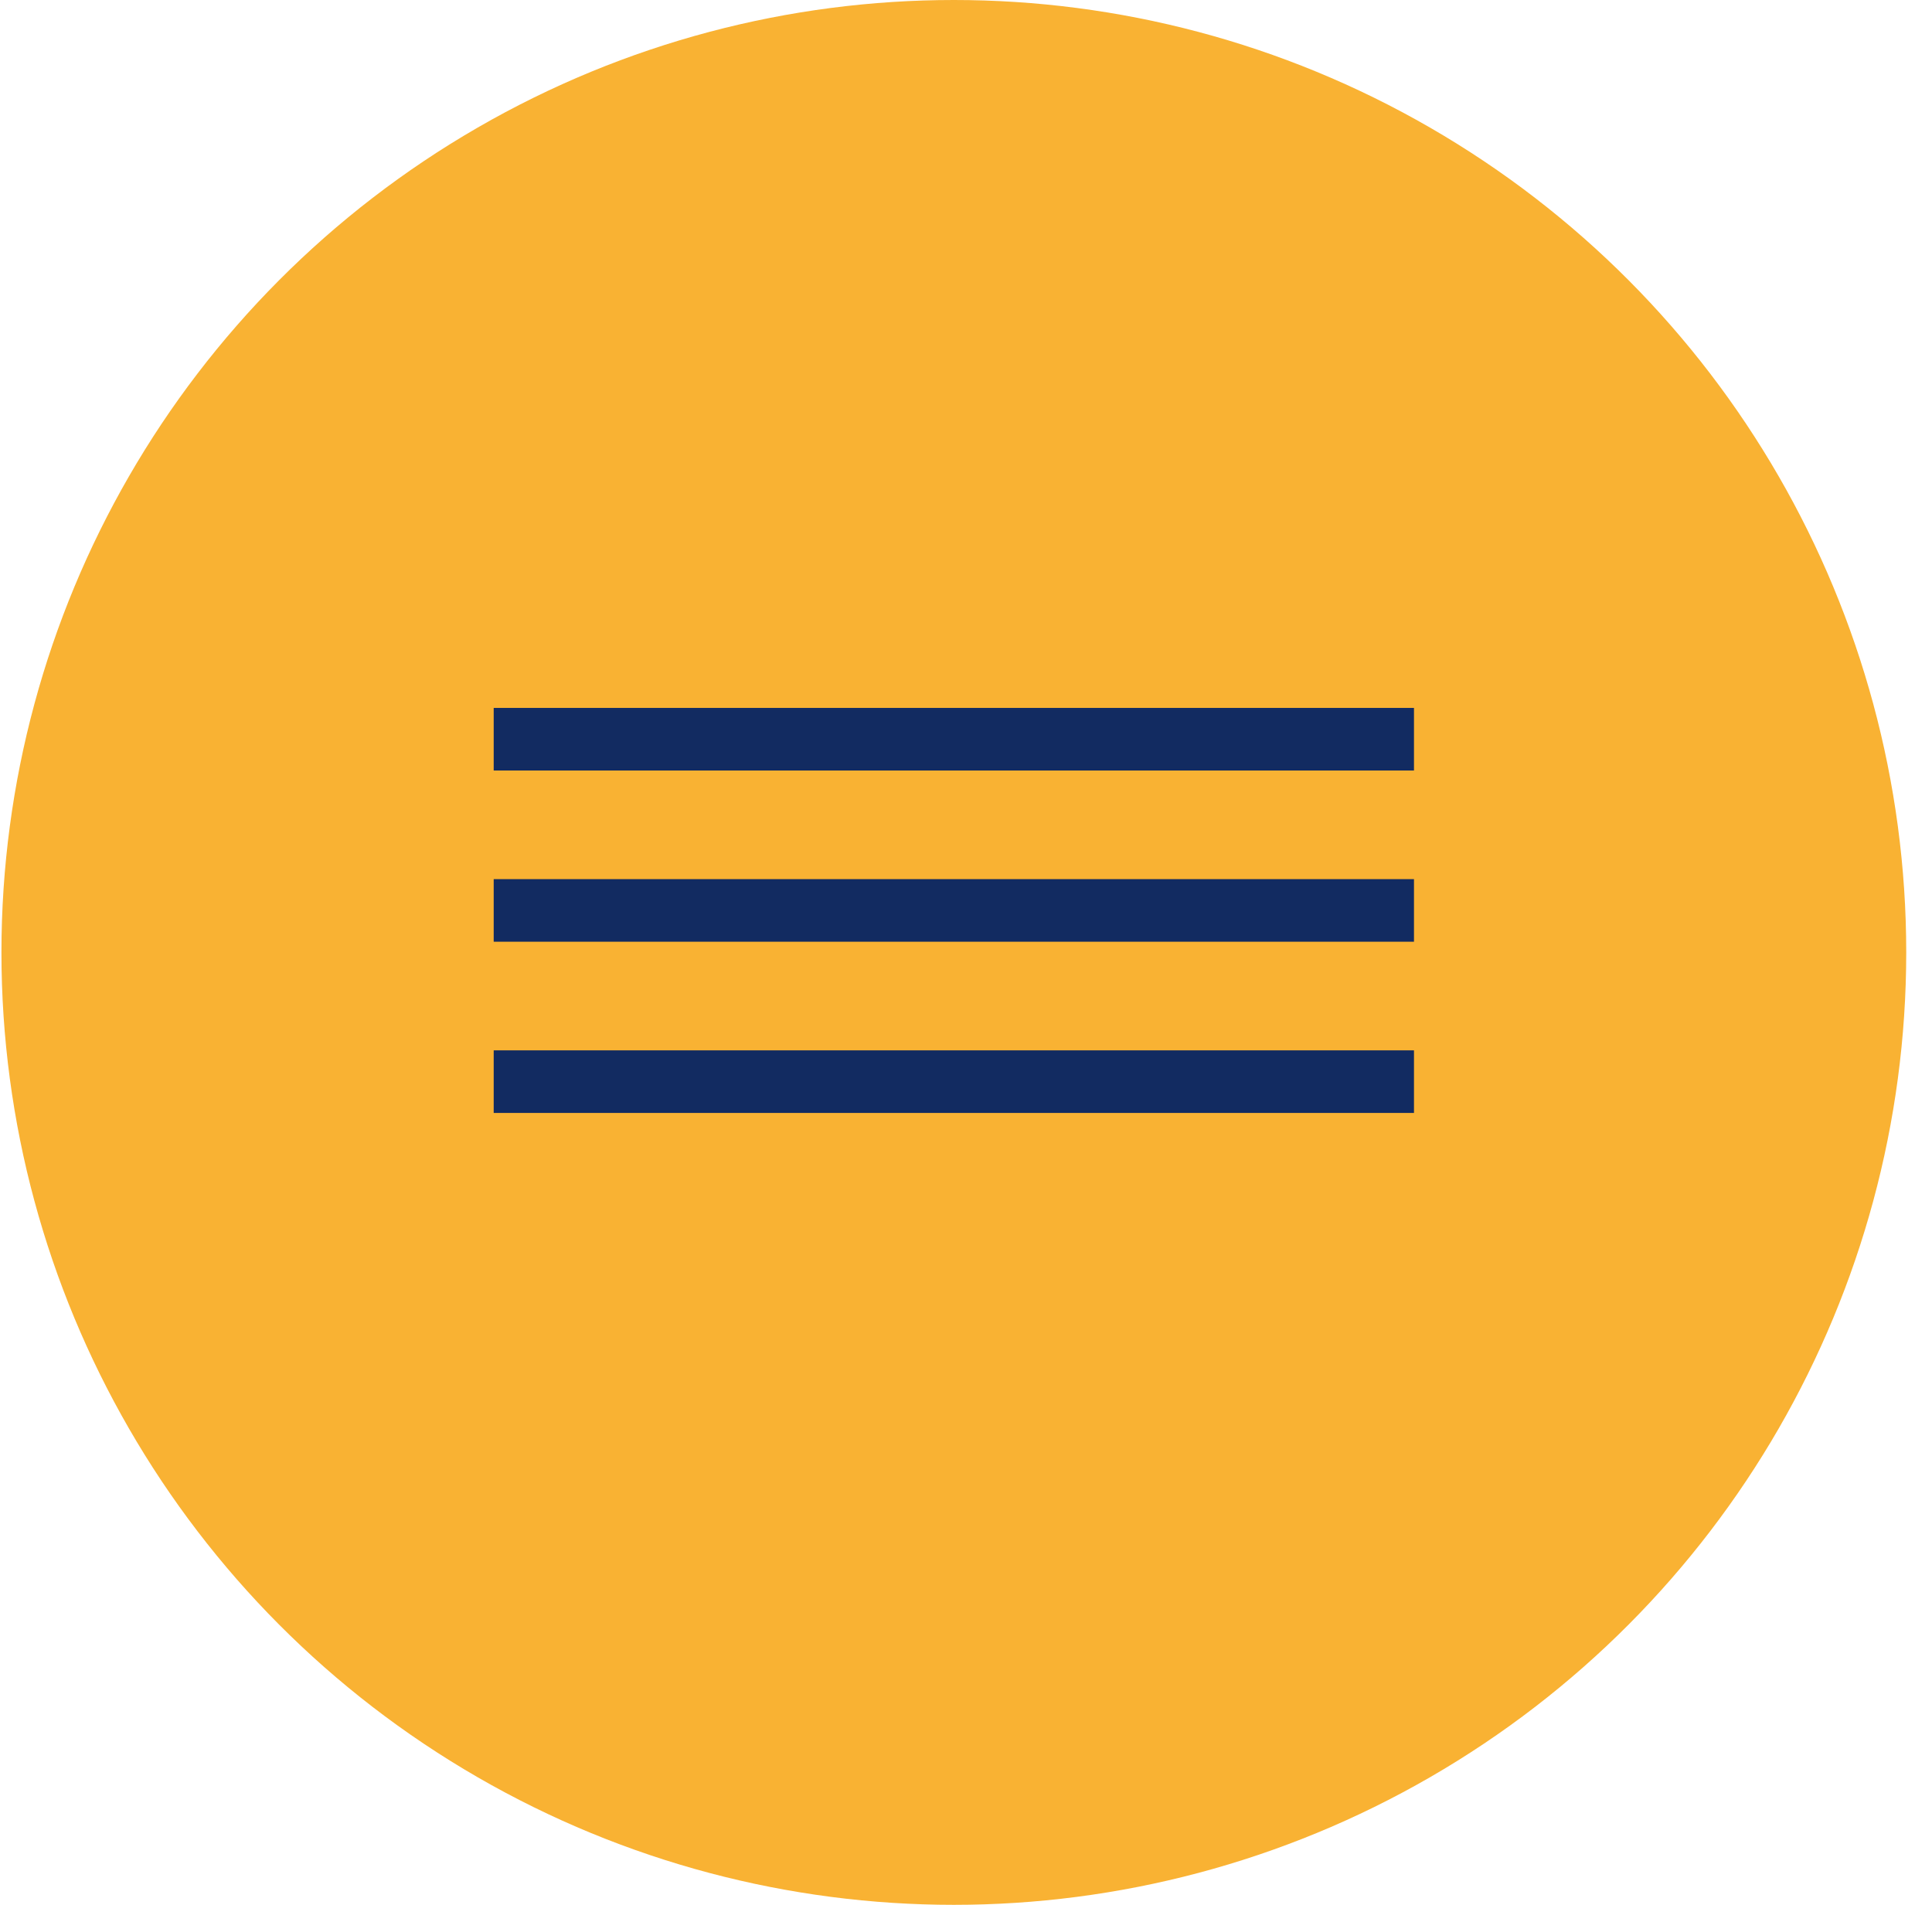 <svg xmlns="http://www.w3.org/2000/svg" width="71" height="70" viewBox="0 0 71 70" fill="none"><circle cx="35.053" cy="35" r="35" fill="#F9B233"></circle><line x1="18.143" y1="27.165" x2="51.963" y2="27.165" stroke="#122B61" stroke-width="2.3"></line><line x1="18.143" y1="39.749" x2="51.963" y2="39.749" stroke="#122B61" stroke-width="2.3"></line><line x1="18.143" y1="33.457" x2="51.963" y2="33.457" stroke="#122B61" stroke-width="2.3"></line></svg>